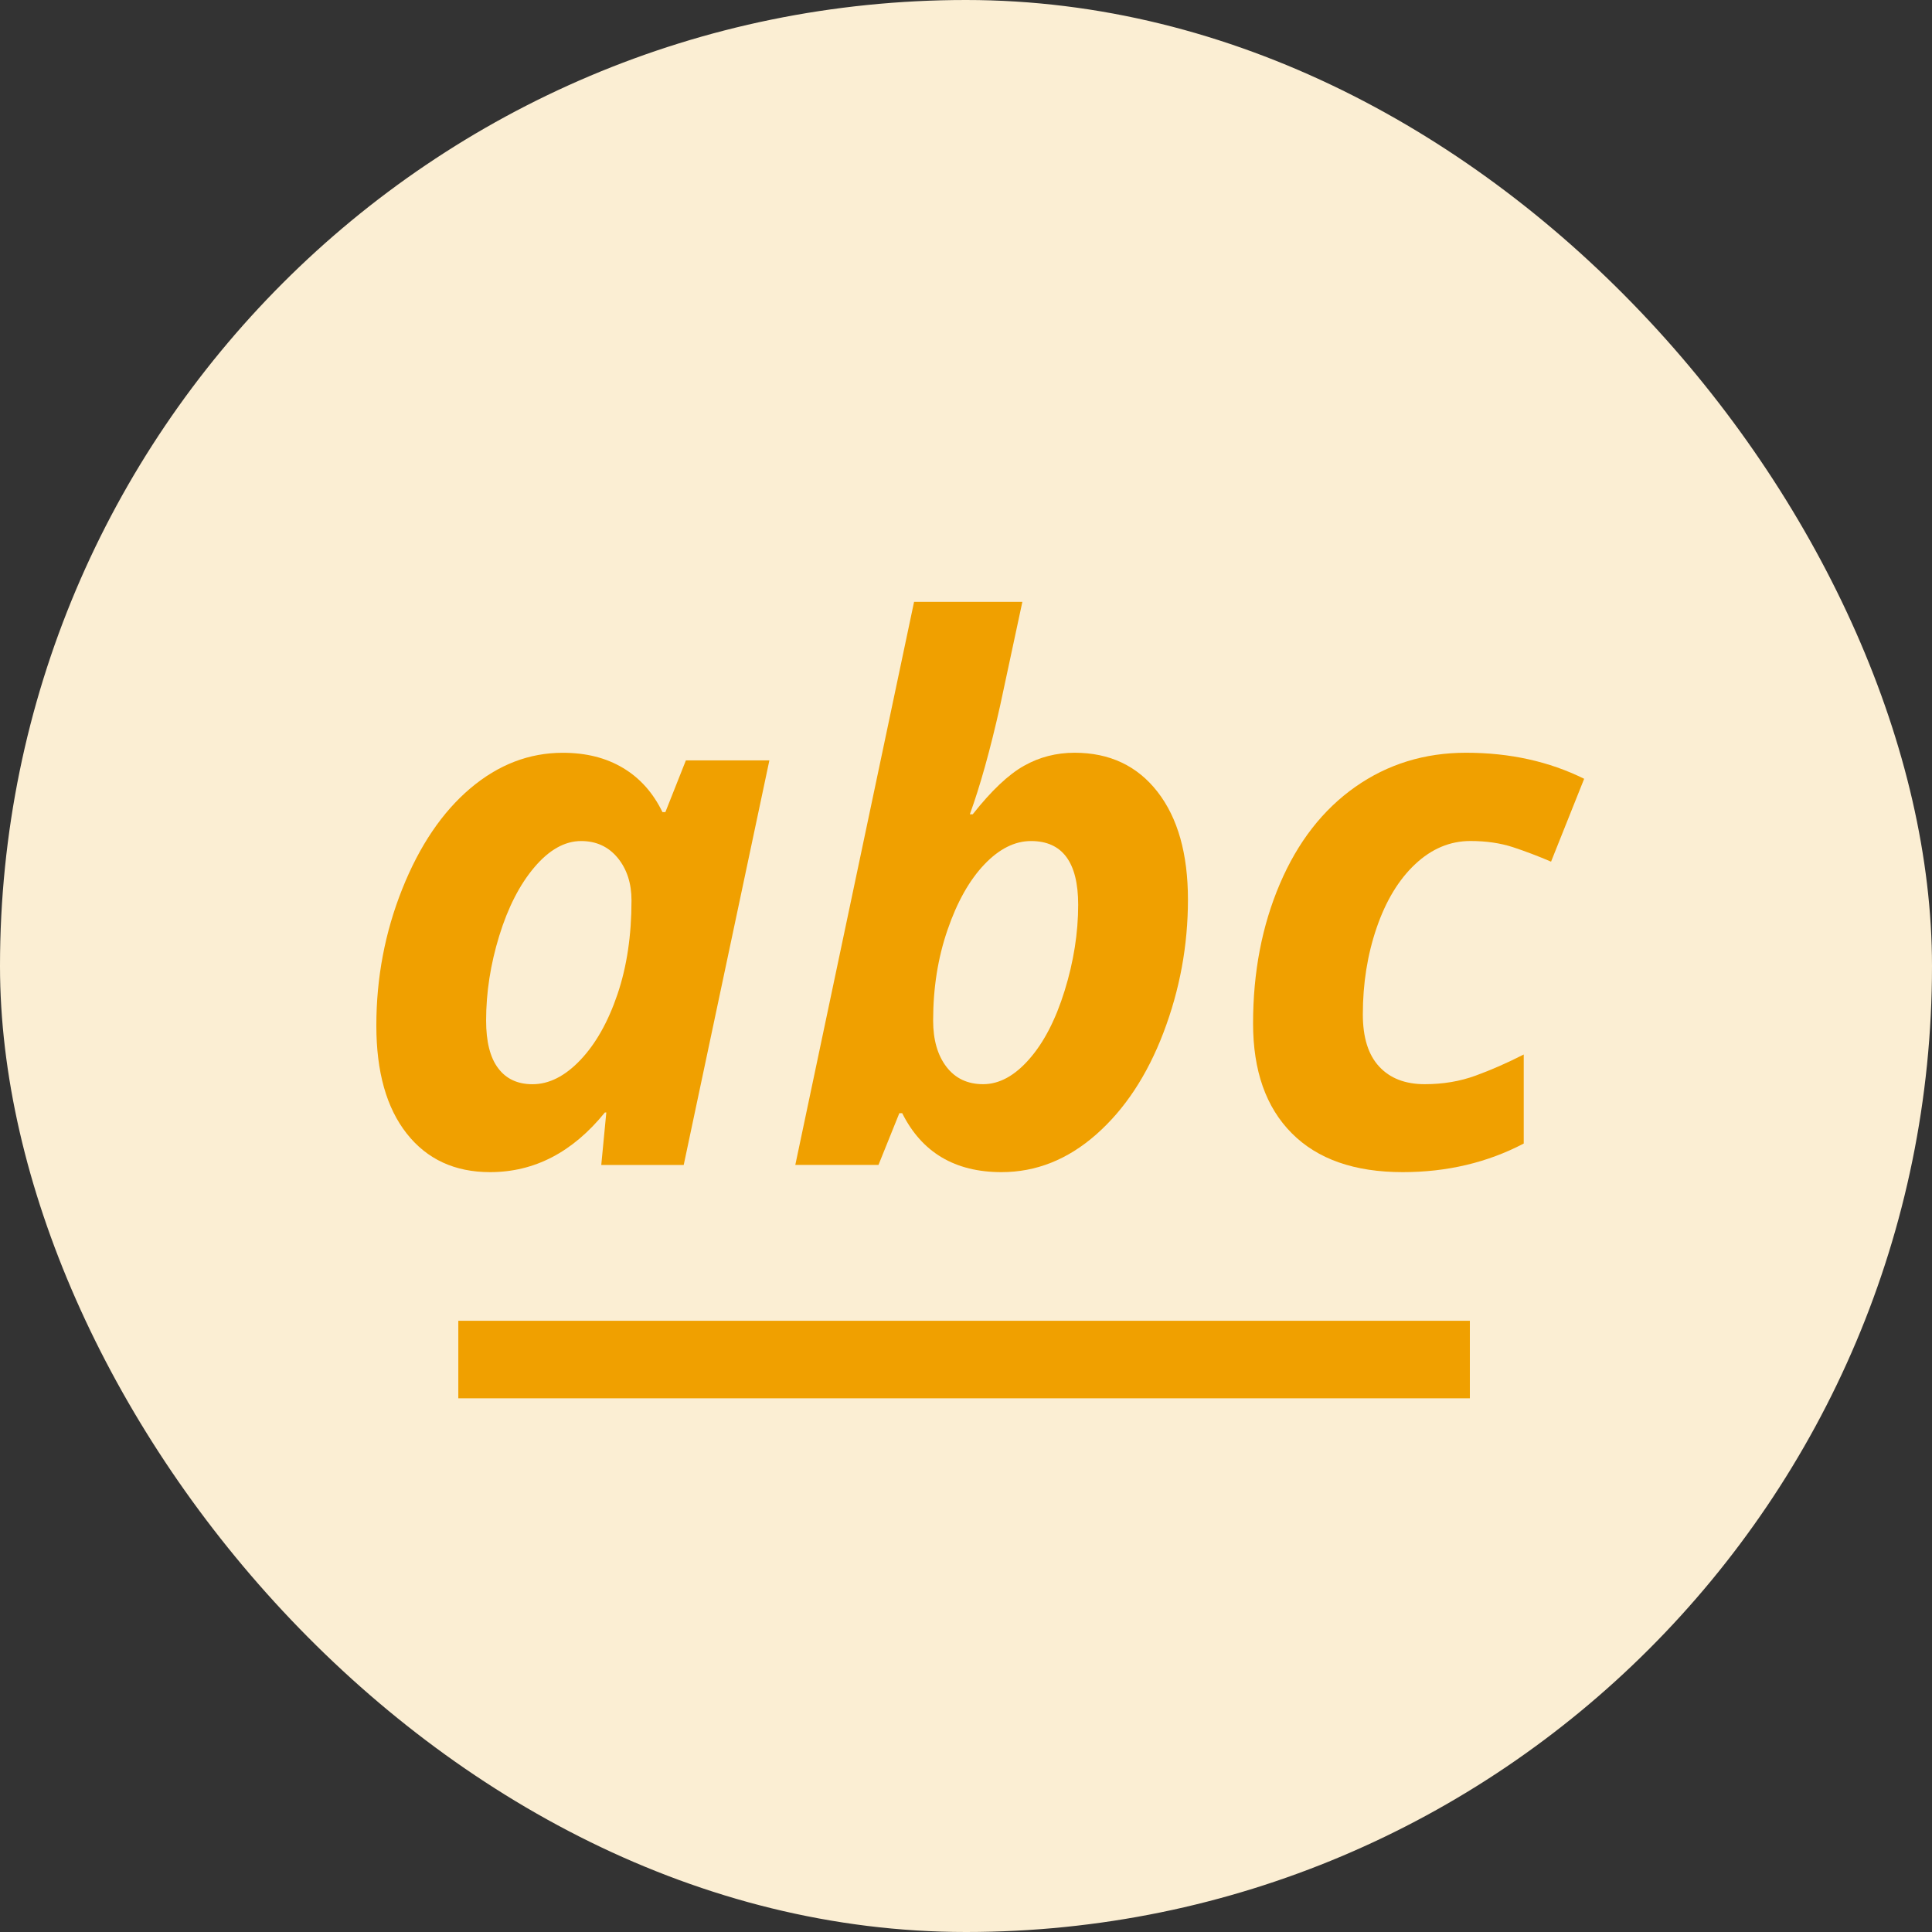 <svg width="500" height="500" viewBox="0 0 500 500" fill="none" xmlns="http://www.w3.org/2000/svg">
<rect x="0" y="0" width="500" height="500" fill="#333333" stroke="none"/>
<rect width="500" height="500" rx="250" fill="#FBEED3"/>
<path d="M126.828 303.348C117.699 303.348 110.517 300.028 105.271 293.377C100.024 286.726 97.396 277.407 97.396 265.42C97.396 253.061 99.633 241.274 104.097 230.08C108.571 218.875 114.439 210.198 121.702 204.038C128.965 197.889 136.949 194.82 145.647 194.82C151.665 194.82 156.871 196.124 161.245 198.752C165.629 201.37 169.019 205.182 171.447 210.178H172.199L177.506 196.786H199.113L176.944 301.492H155.608L156.912 287.91H156.54C148.215 298.192 138.314 303.348 126.828 303.348ZM137.812 280.597C142.095 280.597 146.228 278.51 150.201 274.327C154.173 270.144 157.373 264.477 159.801 257.324C162.228 250.182 163.432 242.077 163.432 233.019C163.432 228.595 162.238 224.924 159.851 222.014C157.463 219.115 154.303 217.661 150.401 217.661C146.178 217.661 142.156 219.908 138.334 224.402C134.512 228.896 131.472 234.824 129.205 242.187C126.938 249.55 125.805 256.863 125.805 264.096C125.805 269.593 126.848 273.716 128.924 276.454C131.001 279.223 133.96 280.597 137.812 280.597Z" fill="#F0A000"/>
<path d="M278.099 194.81C287.157 194.81 294.32 198.18 299.566 204.921C304.812 211.662 307.44 220.971 307.44 232.828C307.44 244.695 305.324 256.161 301.101 267.246C296.878 278.32 291.069 287.107 283.686 293.608C276.303 300.108 268.128 303.348 259.19 303.348C247.143 303.348 238.576 298.262 233.49 288.09H232.748L227.351 301.482H205.824L236.56 155.758H264.587L258.809 182.732C256.261 194.098 253.653 203.427 250.995 210.74H251.737C256.572 204.62 260.996 200.437 265.008 198.19C269.001 195.933 273.374 194.81 278.099 194.81ZM266.824 217.661C262.601 217.661 258.568 219.697 254.716 223.75C250.864 227.813 247.694 233.44 245.217 240.663C242.729 247.875 241.495 255.69 241.495 264.106C241.495 269.101 242.639 273.094 244.936 276.093C247.233 279.092 250.403 280.587 254.435 280.587C258.598 280.587 262.571 278.43 266.352 274.117C270.144 269.814 273.204 263.895 275.531 256.382C277.858 248.858 279.032 241.445 279.032 234.132C279.022 223.158 274.949 217.661 266.824 217.661Z" fill="#F0A000"/>
<path d="M363.034 303.348C350.555 303.348 340.975 299.998 334.304 293.277C327.623 286.566 324.293 277.096 324.293 264.858C324.293 251.627 326.6 239.589 331.225 228.756C335.849 217.922 342.349 209.556 350.735 203.657C359.121 197.759 368.681 194.81 379.425 194.81C390.73 194.81 400.912 197.057 409.98 201.551L401.413 222.998C398.063 221.563 394.773 220.309 391.542 219.246C388.312 218.193 384.641 217.651 380.548 217.651C375.272 217.651 370.507 219.647 366.244 223.65C361.99 227.642 358.67 233.129 356.283 240.081C353.895 247.043 352.701 254.516 352.701 262.511C352.701 268.51 354.116 273.014 356.945 276.043C359.763 279.082 363.696 280.587 368.721 280.587C373.446 280.587 377.82 279.855 381.862 278.38C385.895 276.916 390.058 275.09 394.341 272.903V295.945C384.902 300.89 374.469 303.348 363.034 303.348Z" fill="#F0A000"/>
<path d="M380.398 341.818H118.612V361.88H380.398V341.818Z" fill="#F0A000"/>
</svg>
